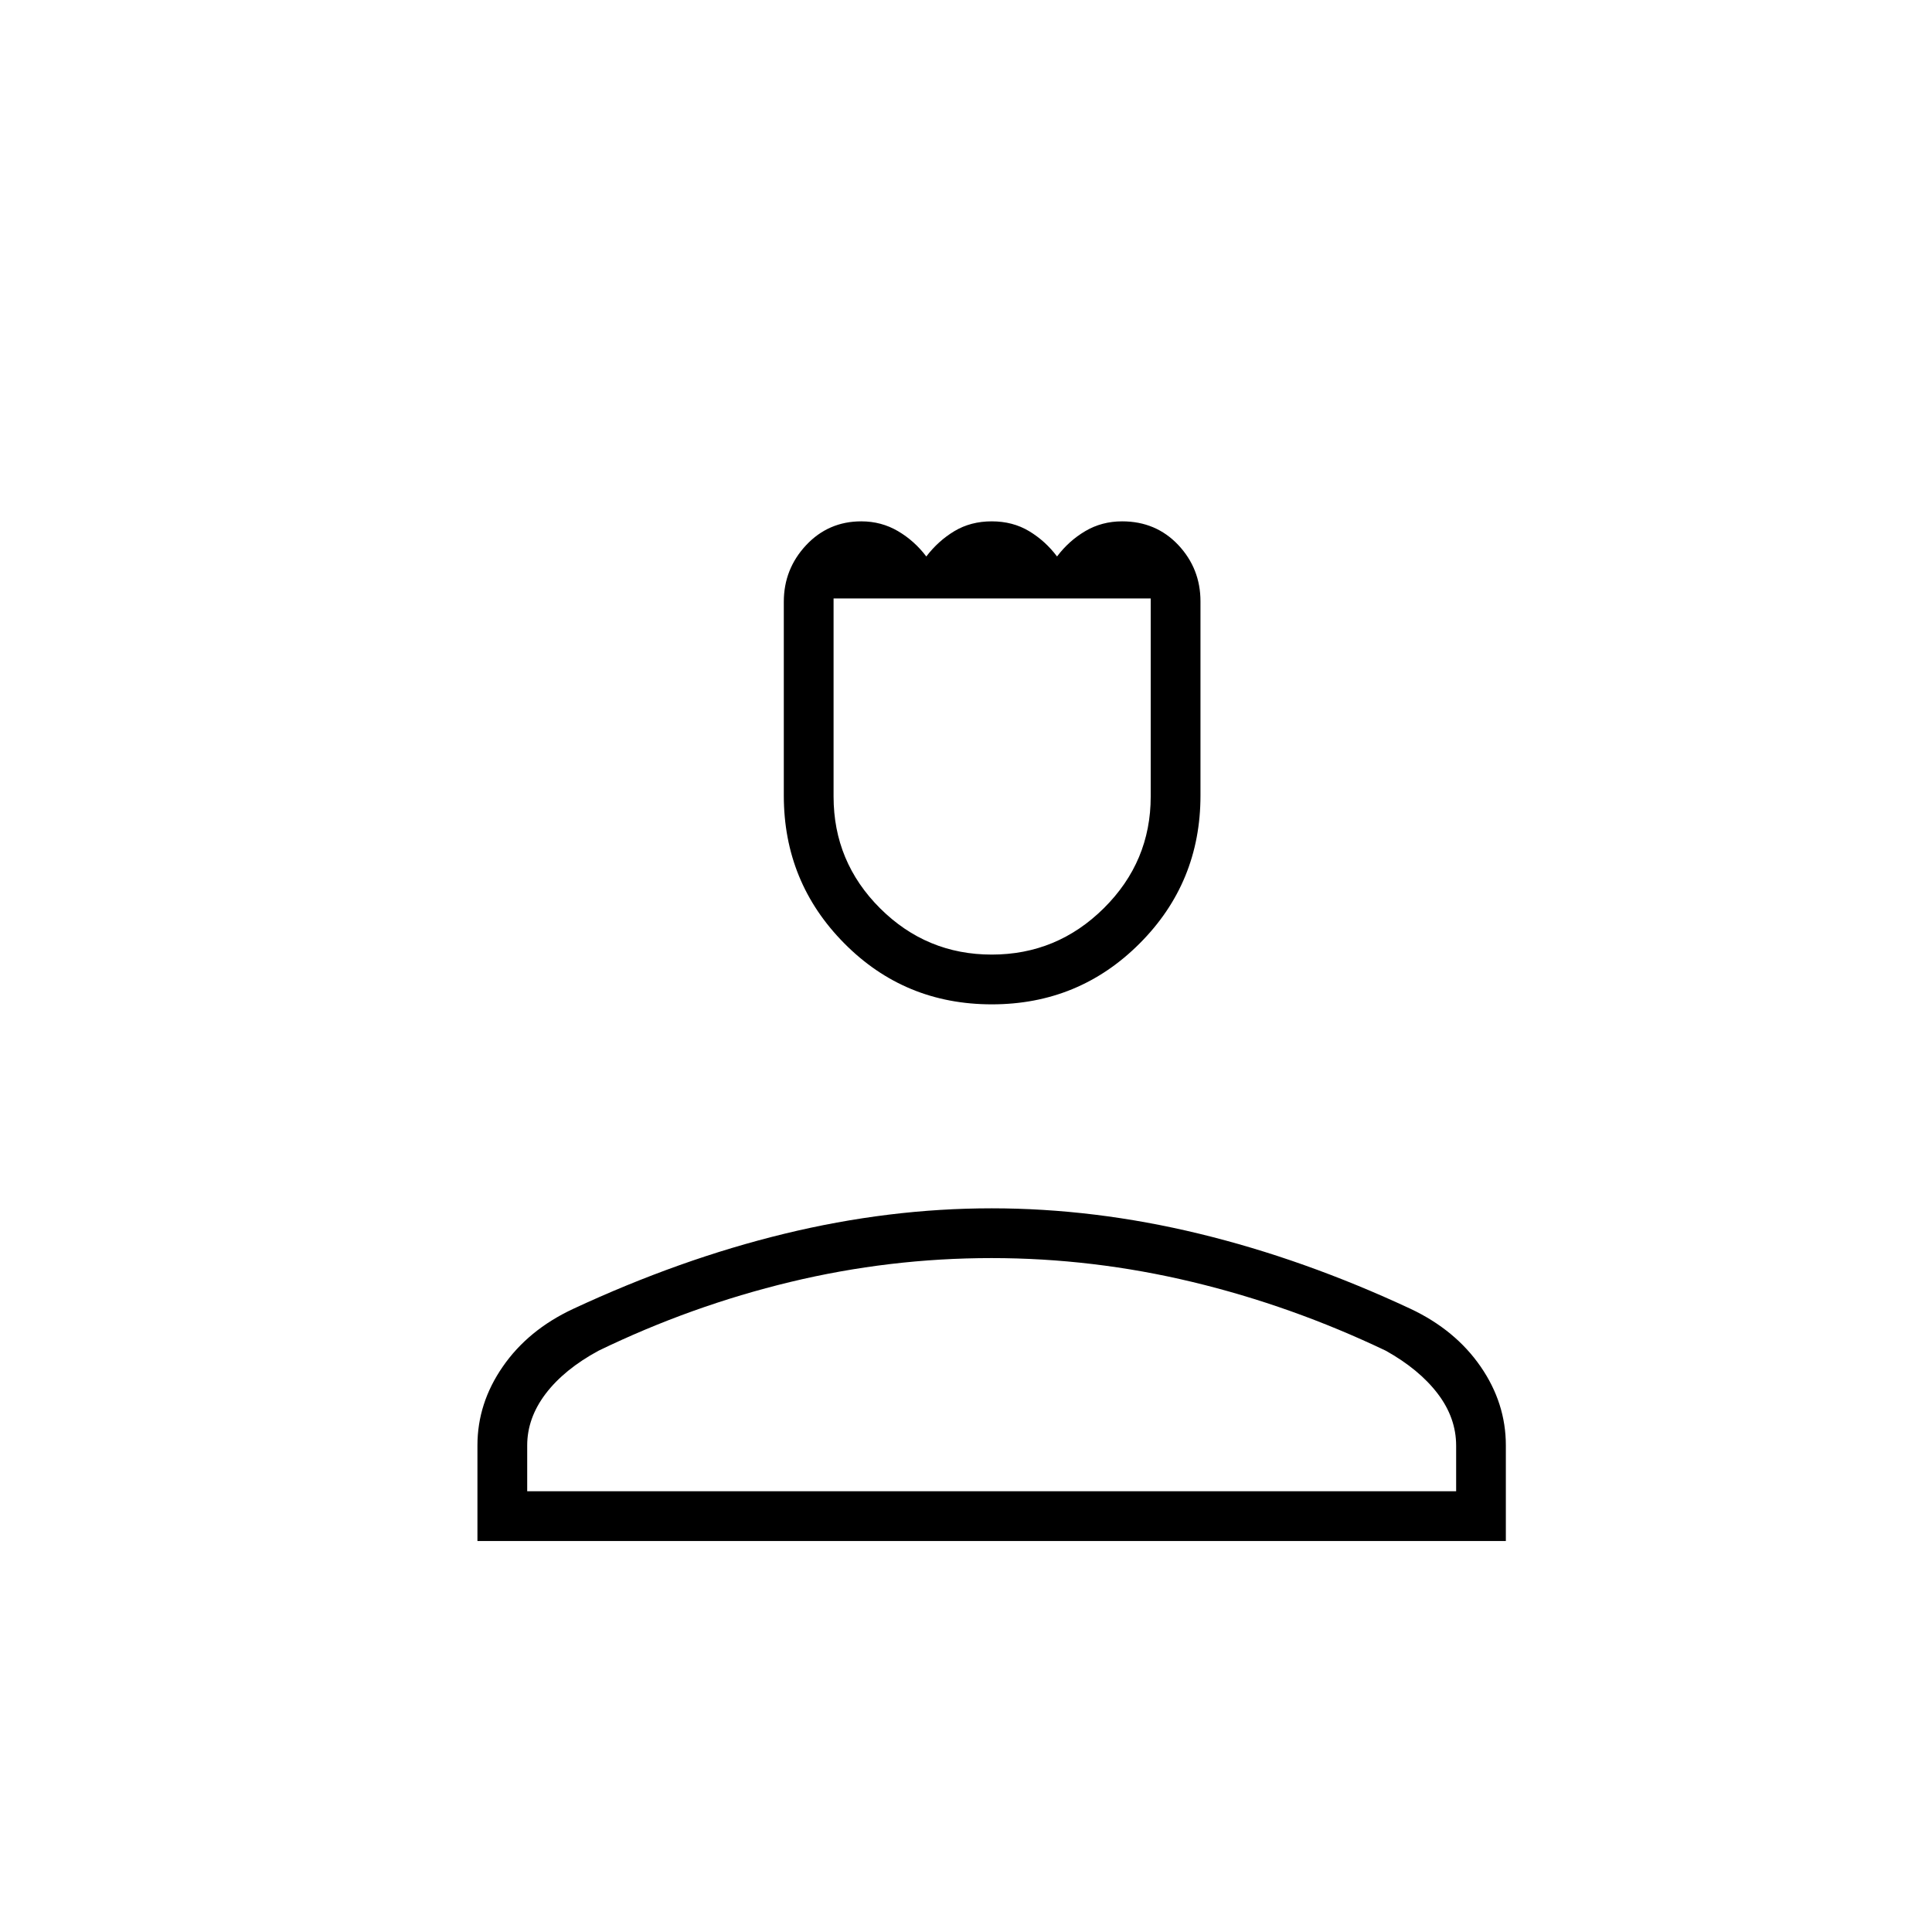 <svg width="33" height="33" viewBox="0 0 33 33" fill="none" xmlns="http://www.w3.org/2000/svg">
<path d="M16.941 17.155C15.949 17.155 15.109 16.808 14.421 16.113C13.732 15.418 13.388 14.577 13.388 13.589V10.279C13.388 9.906 13.515 9.584 13.769 9.312C14.023 9.041 14.338 8.905 14.711 8.905C14.94 8.905 15.149 8.961 15.338 9.072C15.527 9.183 15.688 9.328 15.822 9.505C15.957 9.328 16.117 9.183 16.302 9.072C16.487 8.961 16.7 8.905 16.939 8.905C17.18 8.905 17.392 8.961 17.577 9.072C17.762 9.183 17.922 9.328 18.055 9.505C18.188 9.328 18.349 9.183 18.537 9.072C18.725 8.961 18.935 8.905 19.167 8.905C19.552 8.905 19.872 9.04 20.125 9.308C20.378 9.577 20.505 9.898 20.505 10.272V13.589C20.505 14.579 20.159 15.421 19.467 16.114C18.775 16.808 17.933 17.155 16.941 17.155ZM16.94 16.305C17.683 16.305 18.322 16.041 18.855 15.512C19.388 14.983 19.655 14.348 19.655 13.605V10.222H14.238V13.605C14.238 14.35 14.503 14.986 15.032 15.514C15.561 16.041 16.197 16.305 16.94 16.305ZM8.155 26.322V24.689C8.155 24.208 8.299 23.76 8.588 23.343C8.876 22.926 9.275 22.598 9.785 22.359C11.004 21.791 12.209 21.362 13.4 21.073C14.592 20.783 15.772 20.639 16.939 20.639C18.106 20.639 19.286 20.783 20.48 21.072C21.674 21.361 22.88 21.789 24.096 22.357C24.604 22.597 25.002 22.925 25.29 23.342C25.578 23.759 25.721 24.208 25.721 24.689V26.322H8.155ZM9.005 25.472H24.872V24.693C24.872 24.375 24.766 24.078 24.555 23.802C24.344 23.526 24.049 23.283 23.672 23.072C22.602 22.561 21.5 22.169 20.367 21.897C19.234 21.625 18.09 21.489 16.936 21.489C15.774 21.489 14.629 21.625 13.499 21.897C12.37 22.169 11.277 22.561 10.222 23.072C9.833 23.283 9.533 23.527 9.321 23.805C9.11 24.083 9.005 24.378 9.005 24.689V25.472Z" fill="black"/>
</svg>
